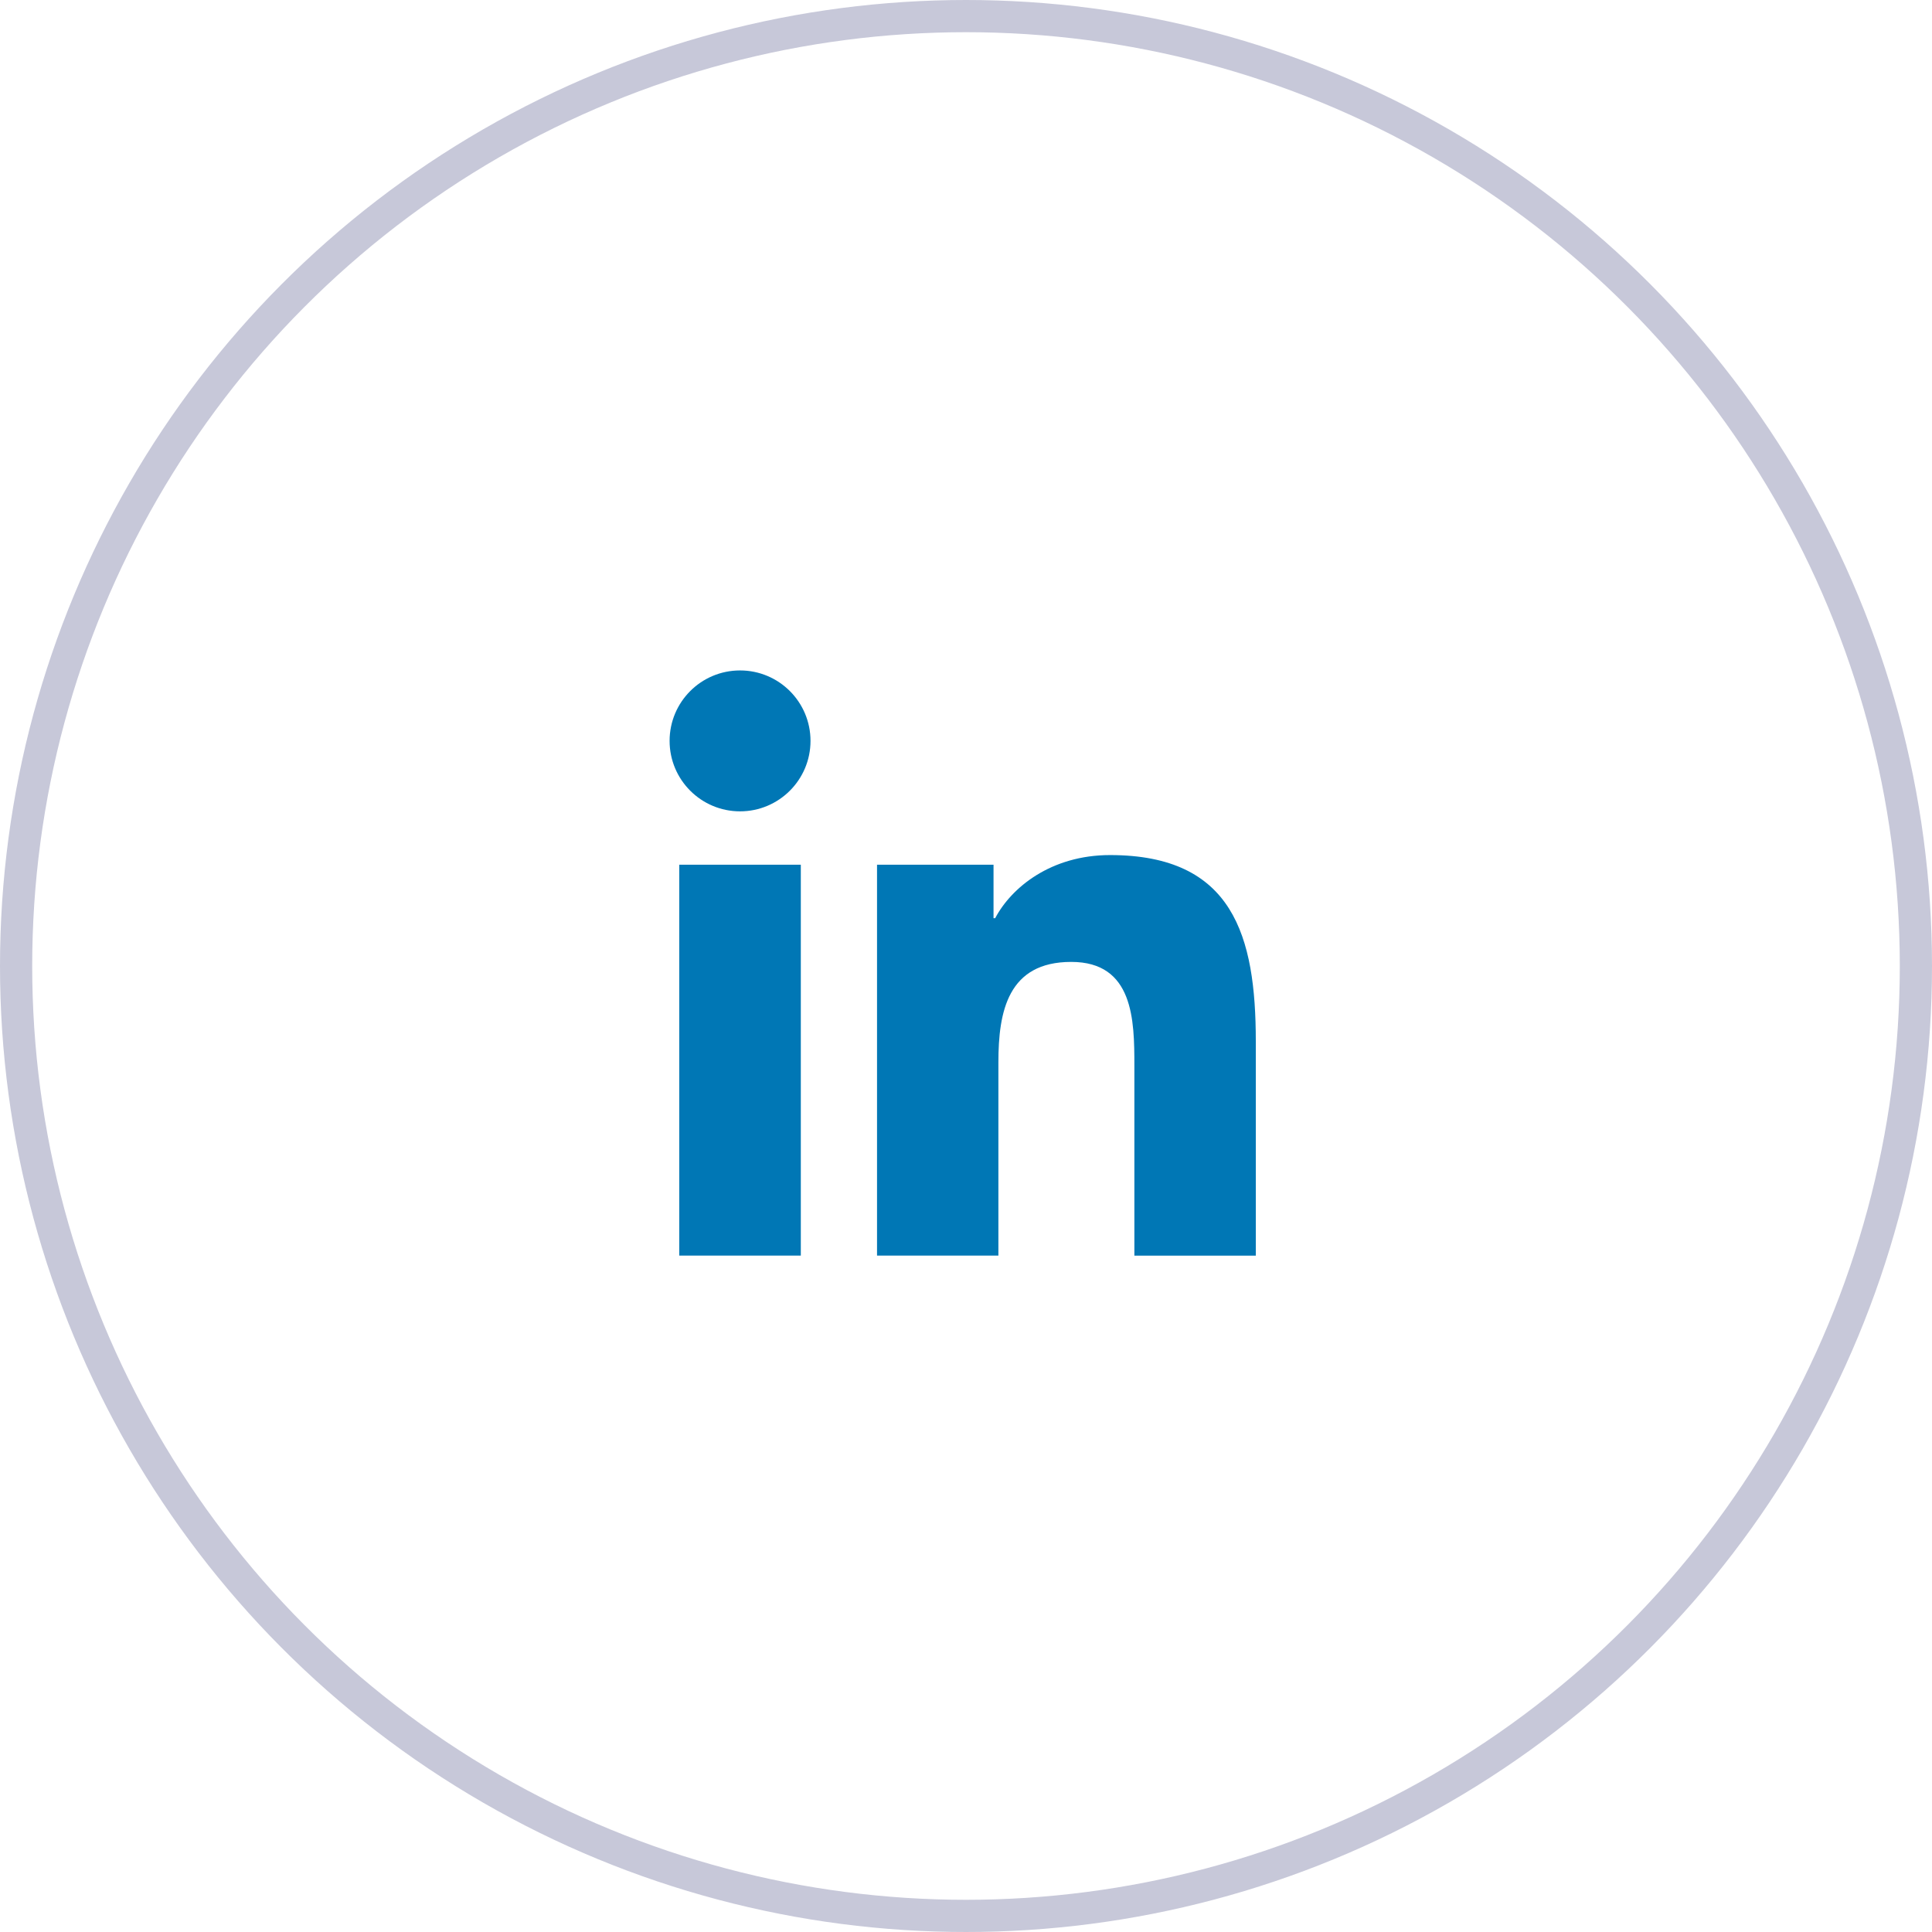 <svg width="60" height="60" viewBox="0 0 60 60" fill="none" xmlns="http://www.w3.org/2000/svg">
<circle cx="30" cy="30" r="29.5" stroke="#C7C8D9"/>
<path d="M22.983 25.197C24.191 25.197 25.171 24.217 25.171 23.009C25.171 21.8 24.191 20.821 22.983 20.821C21.774 20.821 20.795 21.8 20.795 23.009C20.795 24.217 21.774 25.197 22.983 25.197Z" fill="#0077B5"/>
<path d="M27.237 26.855V38.994H31.006V32.991C31.006 31.407 31.304 29.873 33.268 29.873C35.205 29.873 35.229 31.684 35.229 33.091V38.995H39V32.338C39 29.068 38.296 26.555 34.474 26.555C32.639 26.555 31.409 27.562 30.906 28.515H30.855V26.855H27.237ZM21.095 26.855H24.87V38.994H21.095V26.855Z" fill="#0077B5"/>
</svg>
